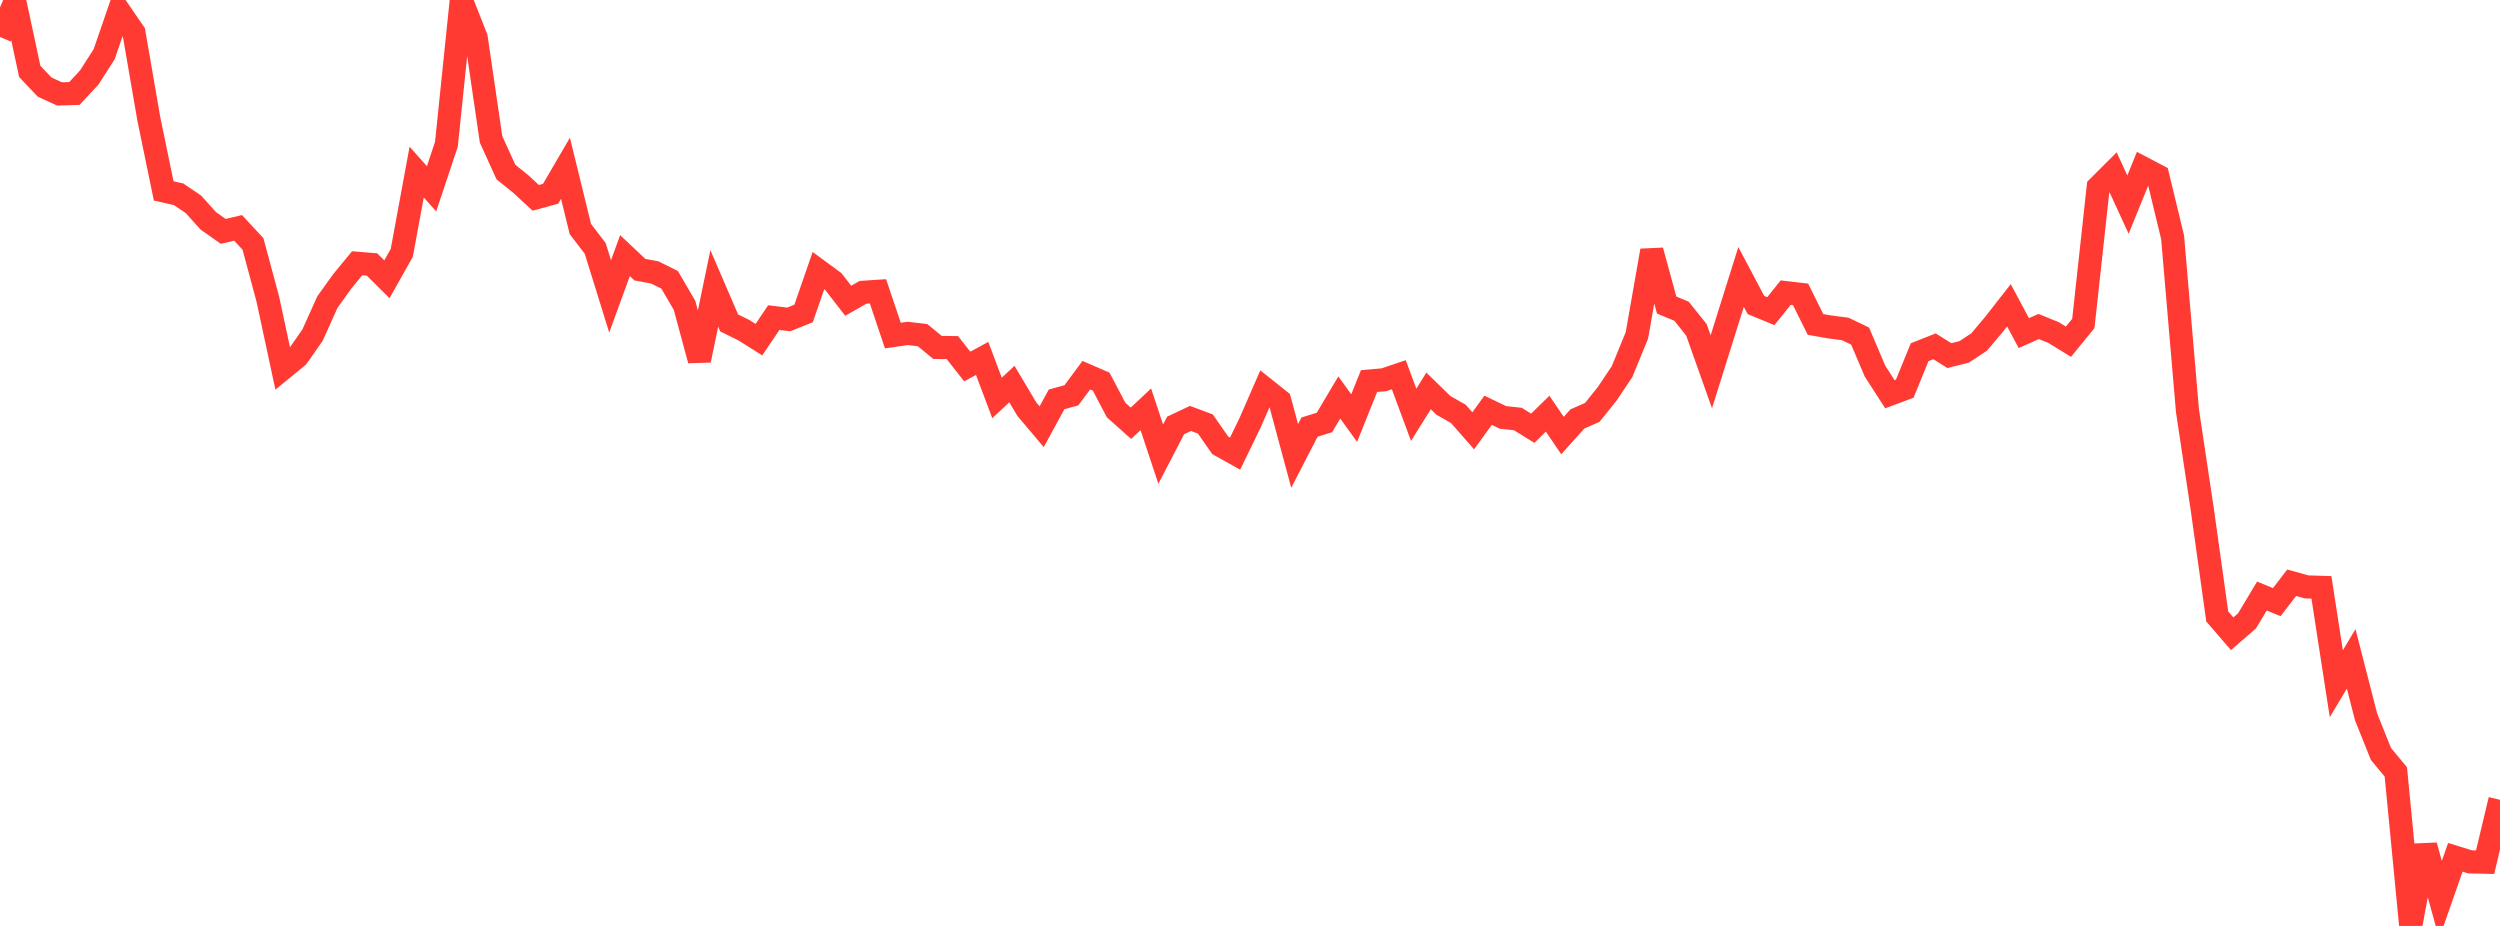 <?xml version="1.0" standalone="no"?>
<!DOCTYPE svg PUBLIC "-//W3C//DTD SVG 1.1//EN" "http://www.w3.org/Graphics/SVG/1.1/DTD/svg11.dtd">

<svg width="135" height="50" viewBox="0 0 135 50" preserveAspectRatio="none" 
  xmlns="http://www.w3.org/2000/svg"
  xmlns:xlink="http://www.w3.org/1999/xlink">


<polyline points="0.0, 1.995 0.804, 0.109 1.607, 3.855 2.411, 4.704 3.214, 5.072 4.018, 5.048 4.821, 4.184 5.625, 2.925 6.429, 0.591 7.232, 1.762 8.036, 6.418 8.839, 10.309 9.643, 10.491 10.446, 11.033 11.25, 11.929 12.054, 12.494 12.857, 12.306 13.661, 13.173 14.464, 16.158 15.268, 19.909 16.071, 19.251 16.875, 18.1 17.679, 16.314 18.482, 15.194 19.286, 14.217 20.089, 14.283 20.893, 15.081 21.696, 13.654 22.5, 9.292 23.304, 10.196 24.107, 7.788 24.911, 0.0 25.714, 2.037 26.518, 7.527 27.321, 9.291 28.125, 9.938 28.929, 10.683 29.732, 10.464 30.536, 9.087 31.339, 12.365 32.143, 13.417 32.946, 16.005 33.75, 13.803 34.554, 14.562 35.357, 14.71 36.161, 15.112 36.964, 16.488 37.768, 19.453 38.571, 15.574 39.375, 17.438 40.179, 17.836 40.982, 18.34 41.786, 17.15 42.589, 17.249 43.393, 16.929 44.196, 14.612 45.0, 15.203 45.804, 16.241 46.607, 15.784 47.411, 15.731 48.214, 18.12 49.018, 18.004 49.821, 18.1 50.625, 18.761 51.429, 18.771 52.232, 19.793 53.036, 19.355 53.839, 21.489 54.643, 20.739 55.446, 22.09 56.25, 23.043 57.054, 21.568 57.857, 21.345 58.661, 20.261 59.464, 20.609 60.268, 22.14 61.071, 22.857 61.875, 22.102 62.679, 24.523 63.482, 22.976 64.286, 22.596 65.089, 22.896 65.893, 24.048 66.696, 24.496 67.5, 22.839 68.304, 20.996 69.107, 21.636 69.911, 24.62 70.714, 23.064 71.518, 22.815 72.321, 21.464 73.125, 22.577 73.929, 20.577 74.732, 20.508 75.536, 20.236 76.339, 22.4 77.143, 21.11 77.946, 21.892 78.75, 22.348 79.554, 23.263 80.357, 22.155 81.161, 22.54 81.964, 22.627 82.768, 23.125 83.571, 22.339 84.375, 23.519 85.179, 22.623 85.982, 22.27 86.786, 21.271 87.589, 20.071 88.393, 18.111 89.196, 13.533 90.0, 16.473 90.804, 16.807 91.607, 17.812 92.411, 20.076 93.214, 17.518 94.018, 14.955 94.821, 16.47 95.625, 16.801 96.429, 15.802 97.232, 15.896 98.036, 17.519 98.839, 17.66 99.643, 17.763 100.446, 18.148 101.25, 20.04 102.054, 21.288 102.857, 20.988 103.661, 19.019 104.464, 18.701 105.268, 19.204 106.071, 18.999 106.875, 18.466 107.679, 17.513 108.482, 16.484 109.286, 17.988 110.089, 17.631 110.893, 17.958 111.696, 18.451 112.5, 17.467 113.304, 10.104 114.107, 9.301 114.911, 11.051 115.714, 9.073 116.518, 9.495 117.321, 12.816 118.125, 22.195 118.929, 27.549 119.732, 33.291 120.536, 34.223 121.339, 33.527 122.143, 32.187 122.946, 32.515 123.75, 31.469 124.554, 31.692 125.357, 31.718 126.161, 36.922 126.964, 35.579 127.768, 38.711 128.571, 40.714 129.375, 41.683 130.179, 50.0 130.982, 45.661 131.786, 48.585 132.589, 46.293 133.393, 46.542 134.196, 46.559 135.0, 43.189" fill="none" stroke="#ff3a33" stroke-width="1.25"/>

</svg>
